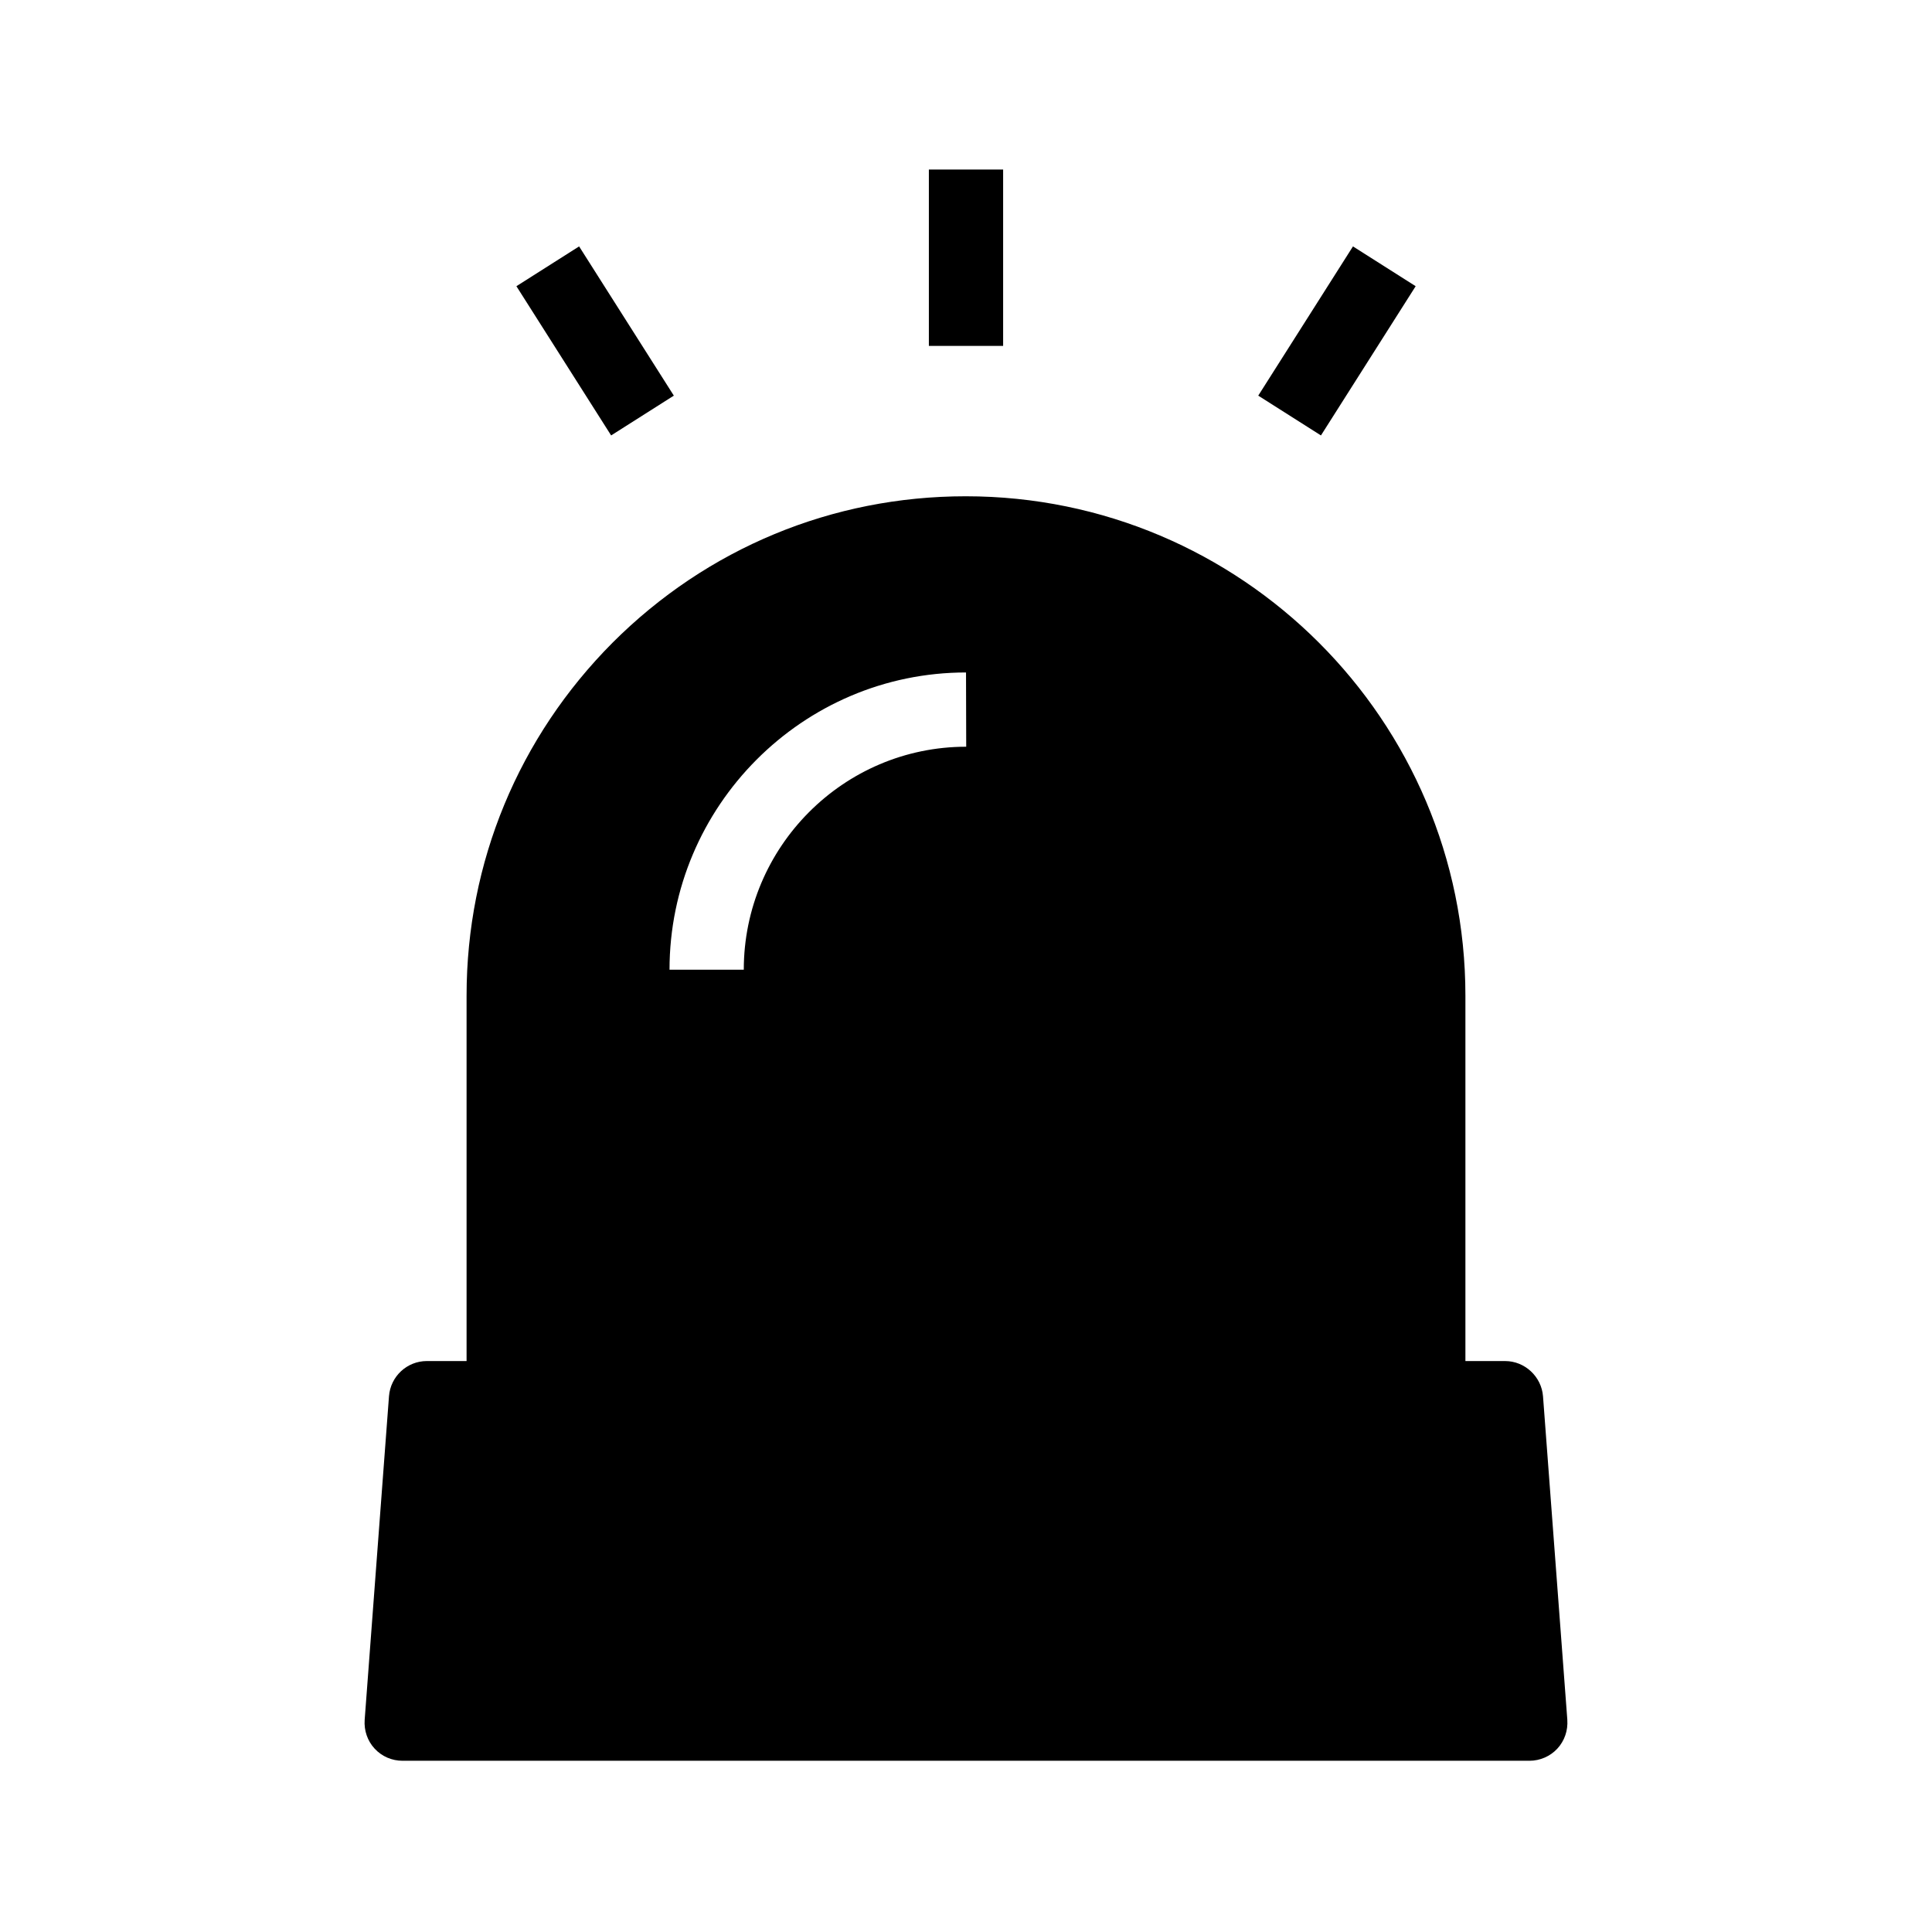 <?xml version="1.0" encoding="UTF-8"?>
<!-- Uploaded to: SVG Repo, www.svgrepo.com, Generator: SVG Repo Mixer Tools -->
<svg fill="#000000" width="800px" height="800px" version="1.1" viewBox="144 144 512 512" xmlns="http://www.w3.org/2000/svg">
 <g>
  <path d="m559.36 599.8-6.445-85.758c-0.395-5.215-4.82-9.348-10.035-9.348h-10.531v-96.824c0-73.012-59.383-132.35-132.4-132.35h-0.051c-35.324 0-68.535 13.777-93.531 38.77-24.941 25.043-38.719 58.25-38.719 93.578v96.824h-10.527c-5.266 0-9.645 4.082-10.035 9.348l-6.445 85.758c-0.195 2.805 0.738 5.559 2.656 7.625 1.918 2.066 4.574 3.199 7.379 3.199h298.64c2.805 0 5.512-1.18 7.379-3.199 1.922-2.066 2.856-4.82 2.66-7.625zm-218.25-198.82h-19.68c0-43.297 35.227-78.77 78.574-78.77l0.051 19.68c-32.574 0-58.945 26.617-58.945 59.09z"/>
  <path d="m390.16 188.93h19.68v46.738h-19.68z"/>
  <path d="m502.55 209.3 16.617 10.547-25.102 39.547-16.617-10.547z"/>
  <path d="m297.47 209.3 25.102 39.547-16.617 10.547-25.102-39.547z"/>
 </g>
</svg>